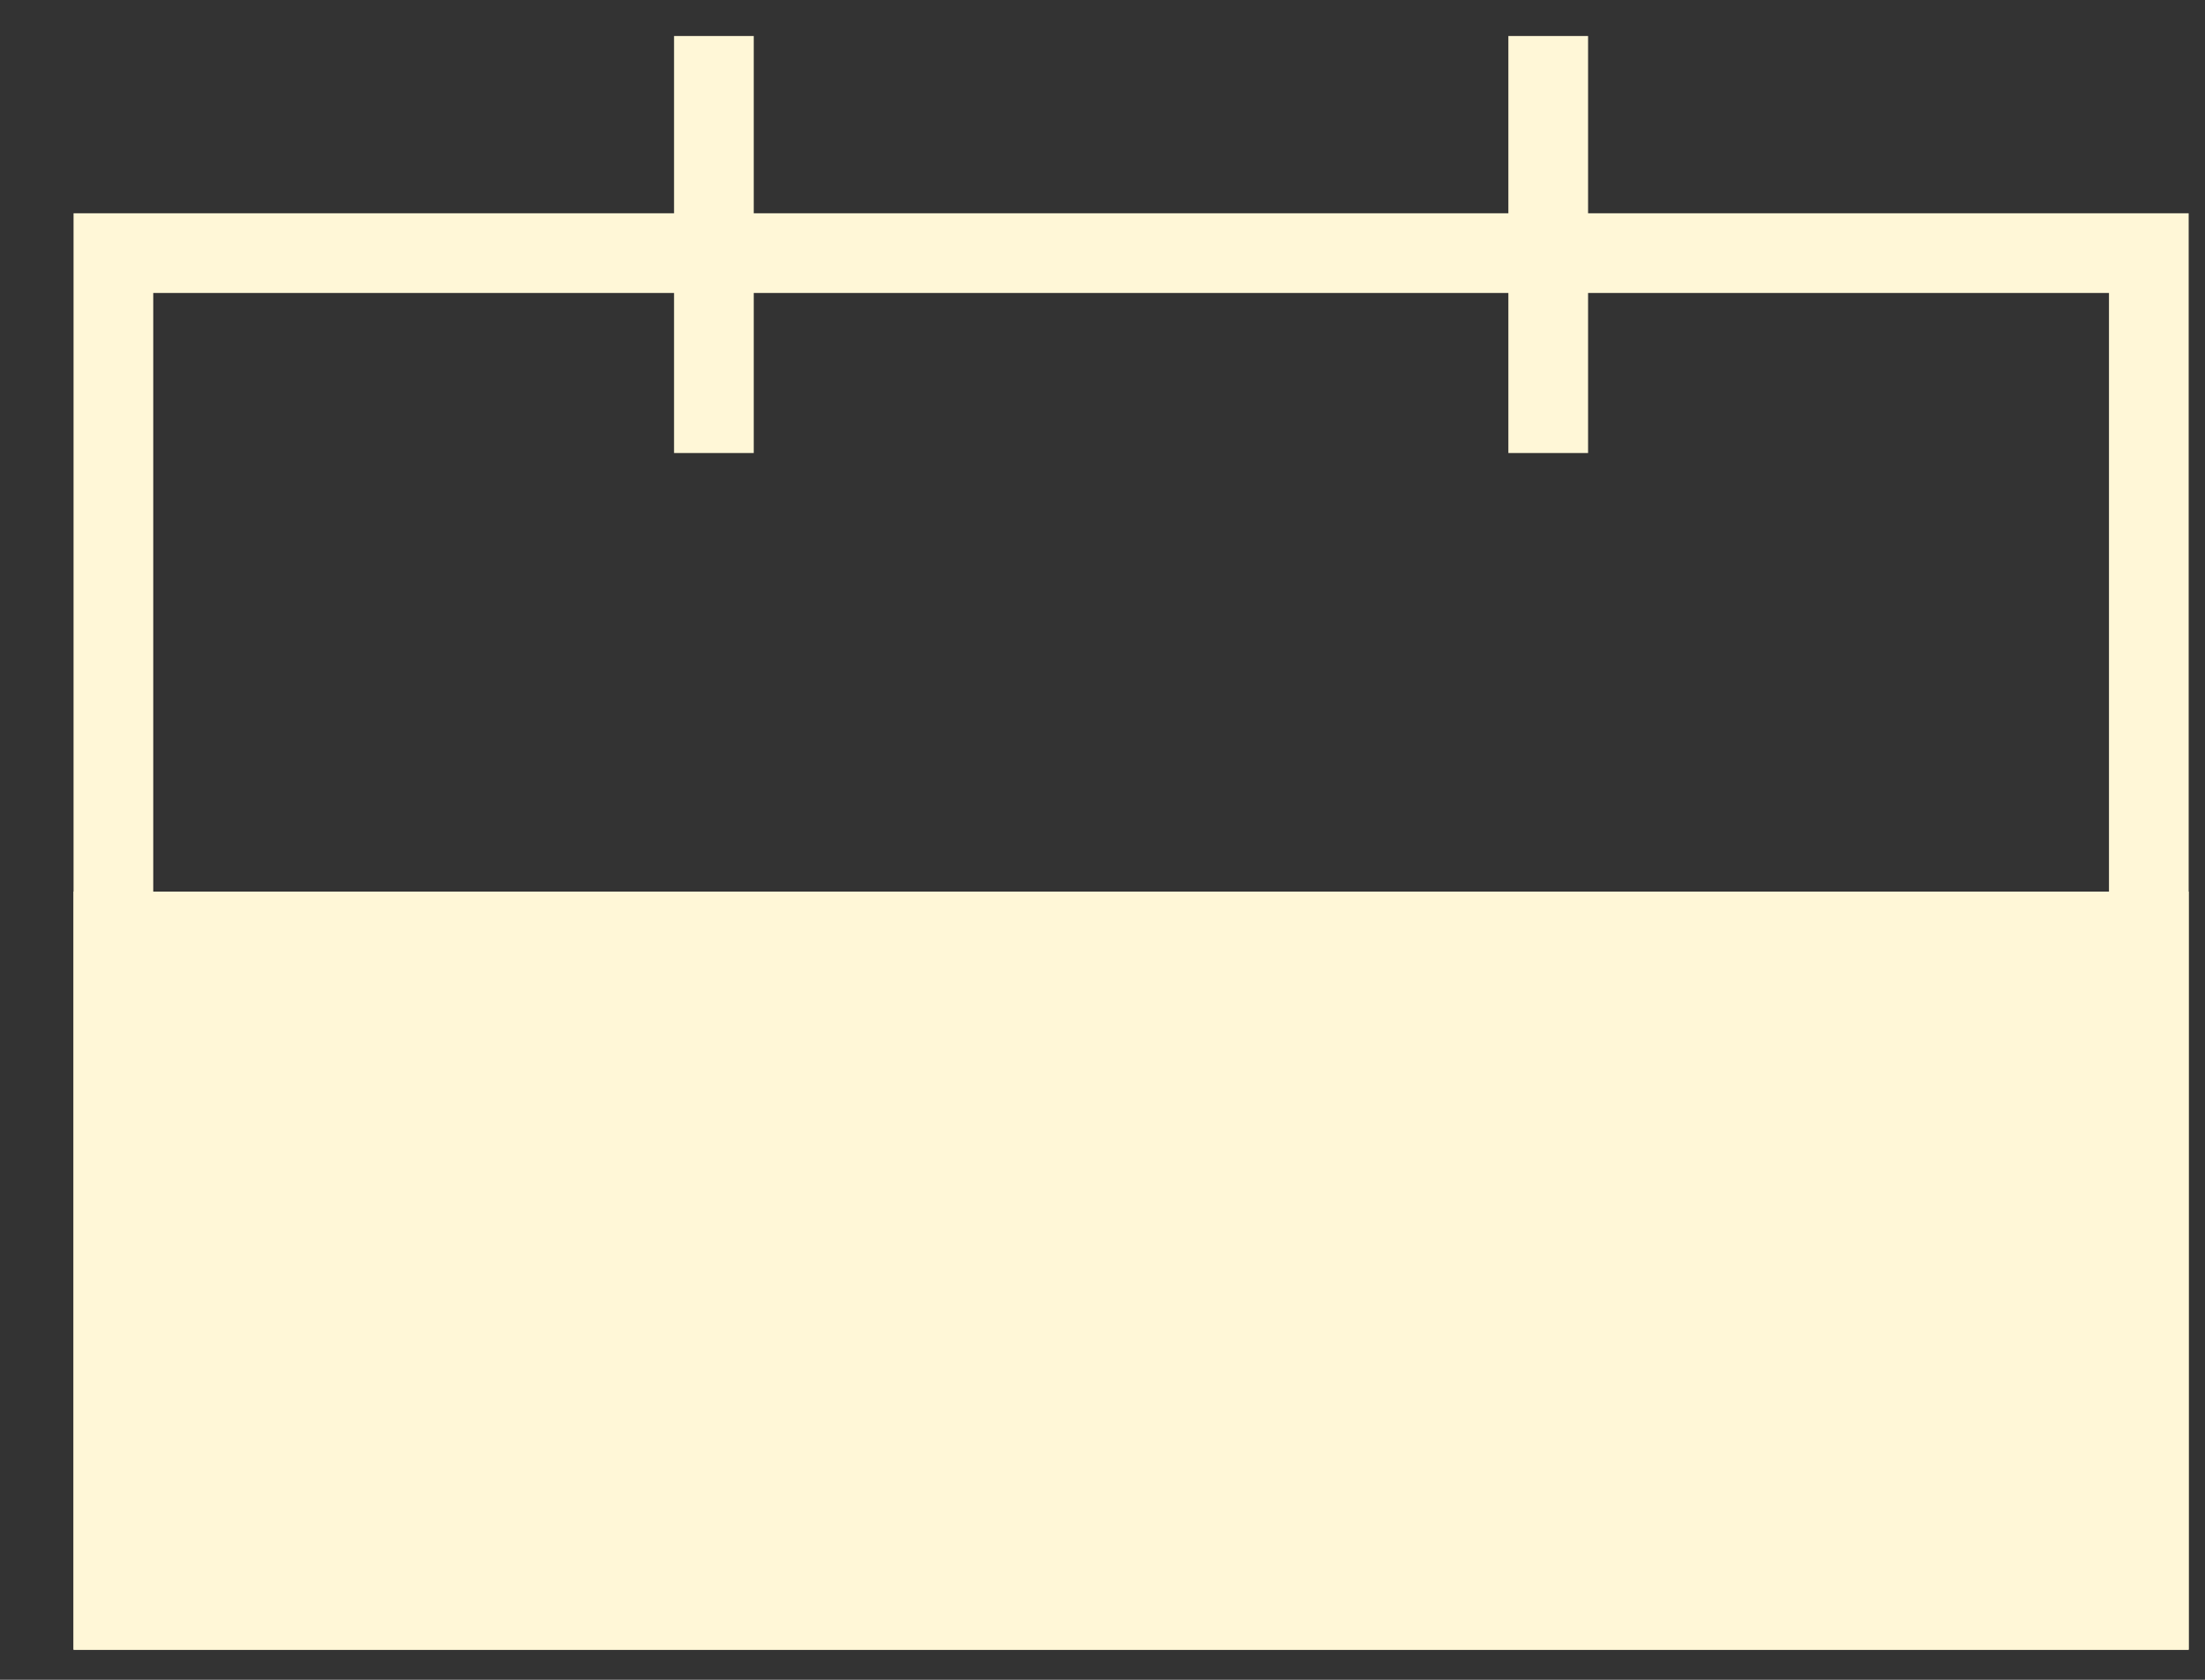 <svg width="21" height="16" viewBox="0 0 21 16" fill="none" xmlns="http://www.w3.org/2000/svg">
<rect x="0" y="0" width="21" height="16" fill="#333333" stroke="none"/>
<path d="M20.465 2.411H1.08V15.335H20.465V2.411Z" stroke="#FFF7D7" stroke-width="0.759" stroke-miterlimit="10"/>
<path d="M20.465 8.872H1.08V15.333H20.465V8.872Z" fill="#FFF7D7" stroke="#FFF7D7" stroke-width="0.759" stroke-miterlimit="10"/>
<path d="M6.799 0.343V4.315" stroke="#FFF7D7" stroke-width="0.759" stroke-miterlimit="10"/>
<path d="M14.745 0.343V4.315" stroke="#FFF7D7" stroke-width="0.759" stroke-miterlimit="10"/>
</svg>
